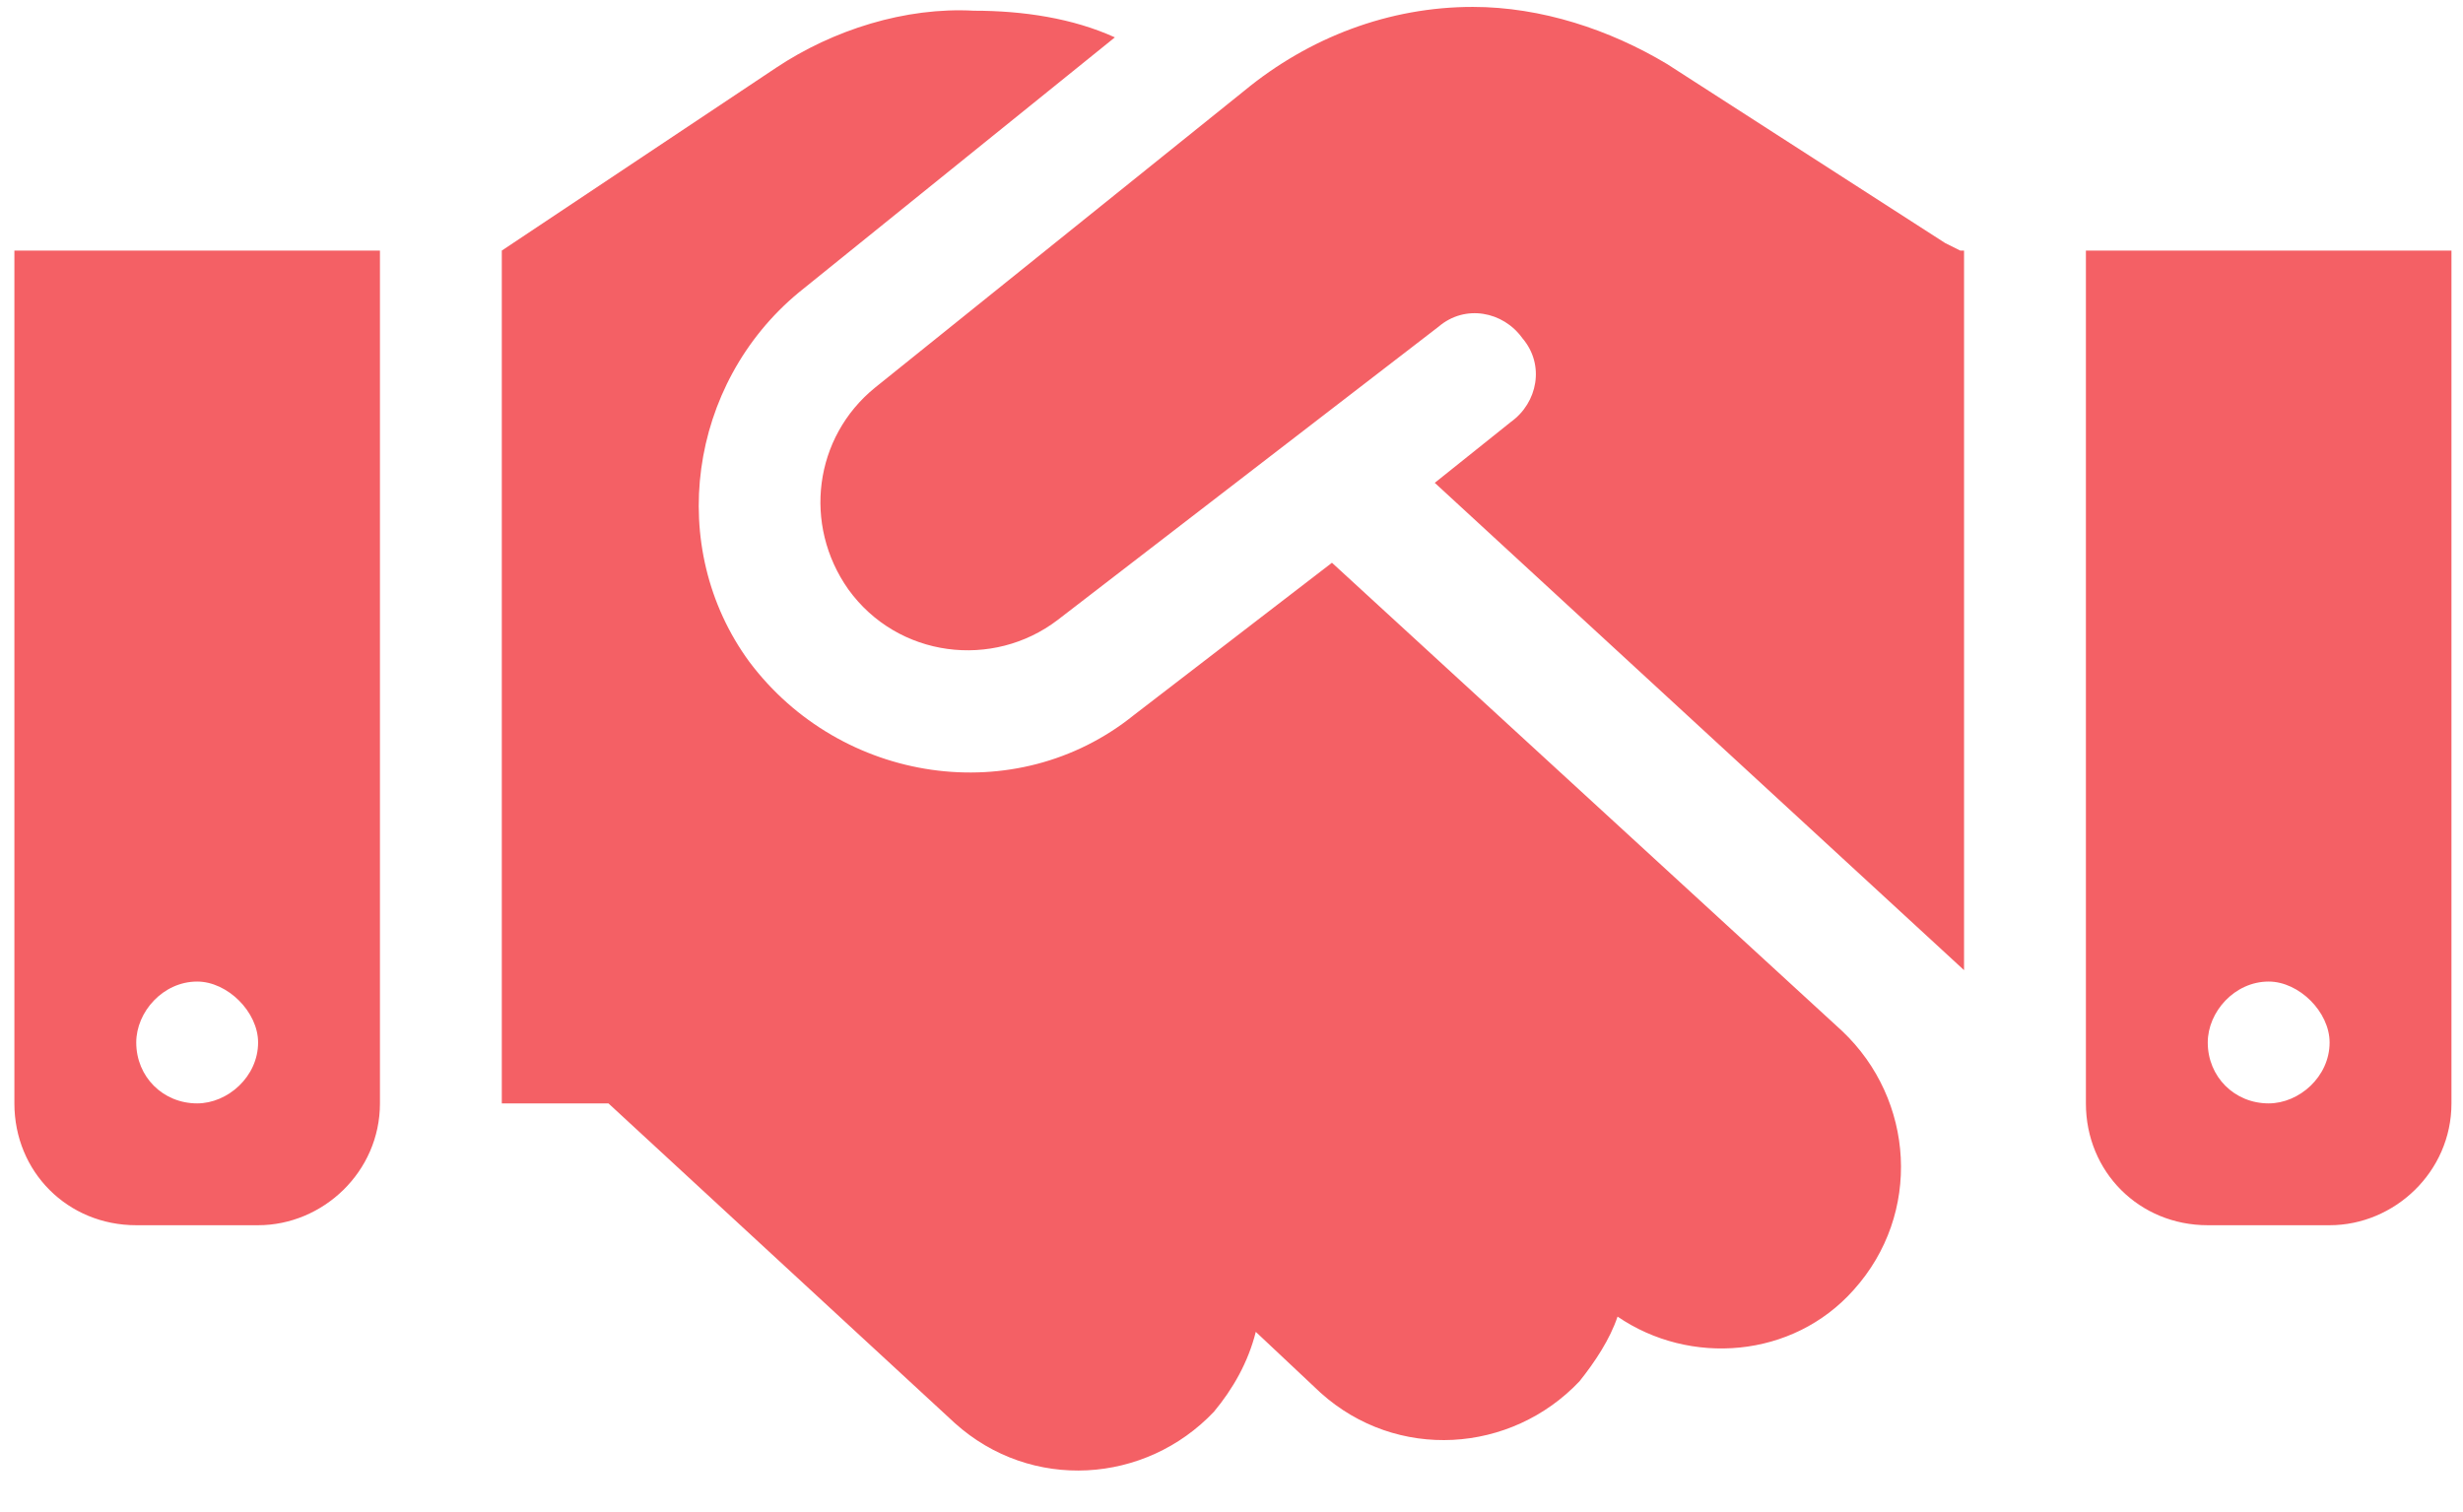 <svg width="57" height="35" viewBox="0 0 57 35" fill="none" xmlns="http://www.w3.org/2000/svg">
<path d="M28.798 2.099C30.296 0.865 32.146 0.16 34.085 0.16C35.671 0.16 37.258 0.689 38.58 1.482L45.013 5.624L45.365 5.8H45.453V22.456L33.204 11.176L34.966 9.766C35.583 9.325 35.76 8.444 35.231 7.827C34.79 7.21 33.909 7.034 33.292 7.562L24.48 14.348C22.981 15.494 20.778 15.229 19.633 13.643C18.575 12.145 18.84 10.118 20.25 8.973L28.798 2.099ZM30.825 13.026L42.633 23.866C44.308 25.452 44.484 28.096 42.898 29.858C41.488 31.444 39.108 31.621 37.434 30.475C37.258 31.004 36.905 31.532 36.553 31.973C34.966 33.648 32.323 33.824 30.56 32.237L29.062 30.828C28.886 31.532 28.533 32.149 28.093 32.678C26.506 34.352 23.863 34.529 22.1 32.943L14.081 25.54H11.613V5.8L17.958 1.57C19.28 0.689 20.954 0.16 22.541 0.248C23.686 0.248 24.832 0.424 25.801 0.865L18.487 6.769C15.931 8.884 15.403 12.674 17.341 15.318C19.456 18.137 23.51 18.754 26.242 16.551L30.825 13.026ZM8.793 5.8V25.54C8.793 27.126 7.471 28.36 5.973 28.36H3.153C1.567 28.36 0.333 27.126 0.333 25.54V5.8H8.793ZM4.563 25.54C5.268 25.54 5.973 24.923 5.973 24.13C5.973 23.425 5.268 22.72 4.563 22.72C3.77 22.72 3.153 23.425 3.153 24.13C3.153 24.923 3.77 25.54 4.563 25.54ZM48.273 5.8H56.733V25.54C56.733 27.126 55.411 28.36 53.913 28.36H51.093C49.507 28.36 48.273 27.126 48.273 25.54V5.8ZM53.913 24.13C53.913 23.425 53.208 22.72 52.503 22.72C51.71 22.72 51.093 23.425 51.093 24.13C51.093 24.923 51.71 25.54 52.503 25.54C53.208 25.54 53.913 24.923 53.913 24.13Z" fill="#F46065"/>
</svg>
